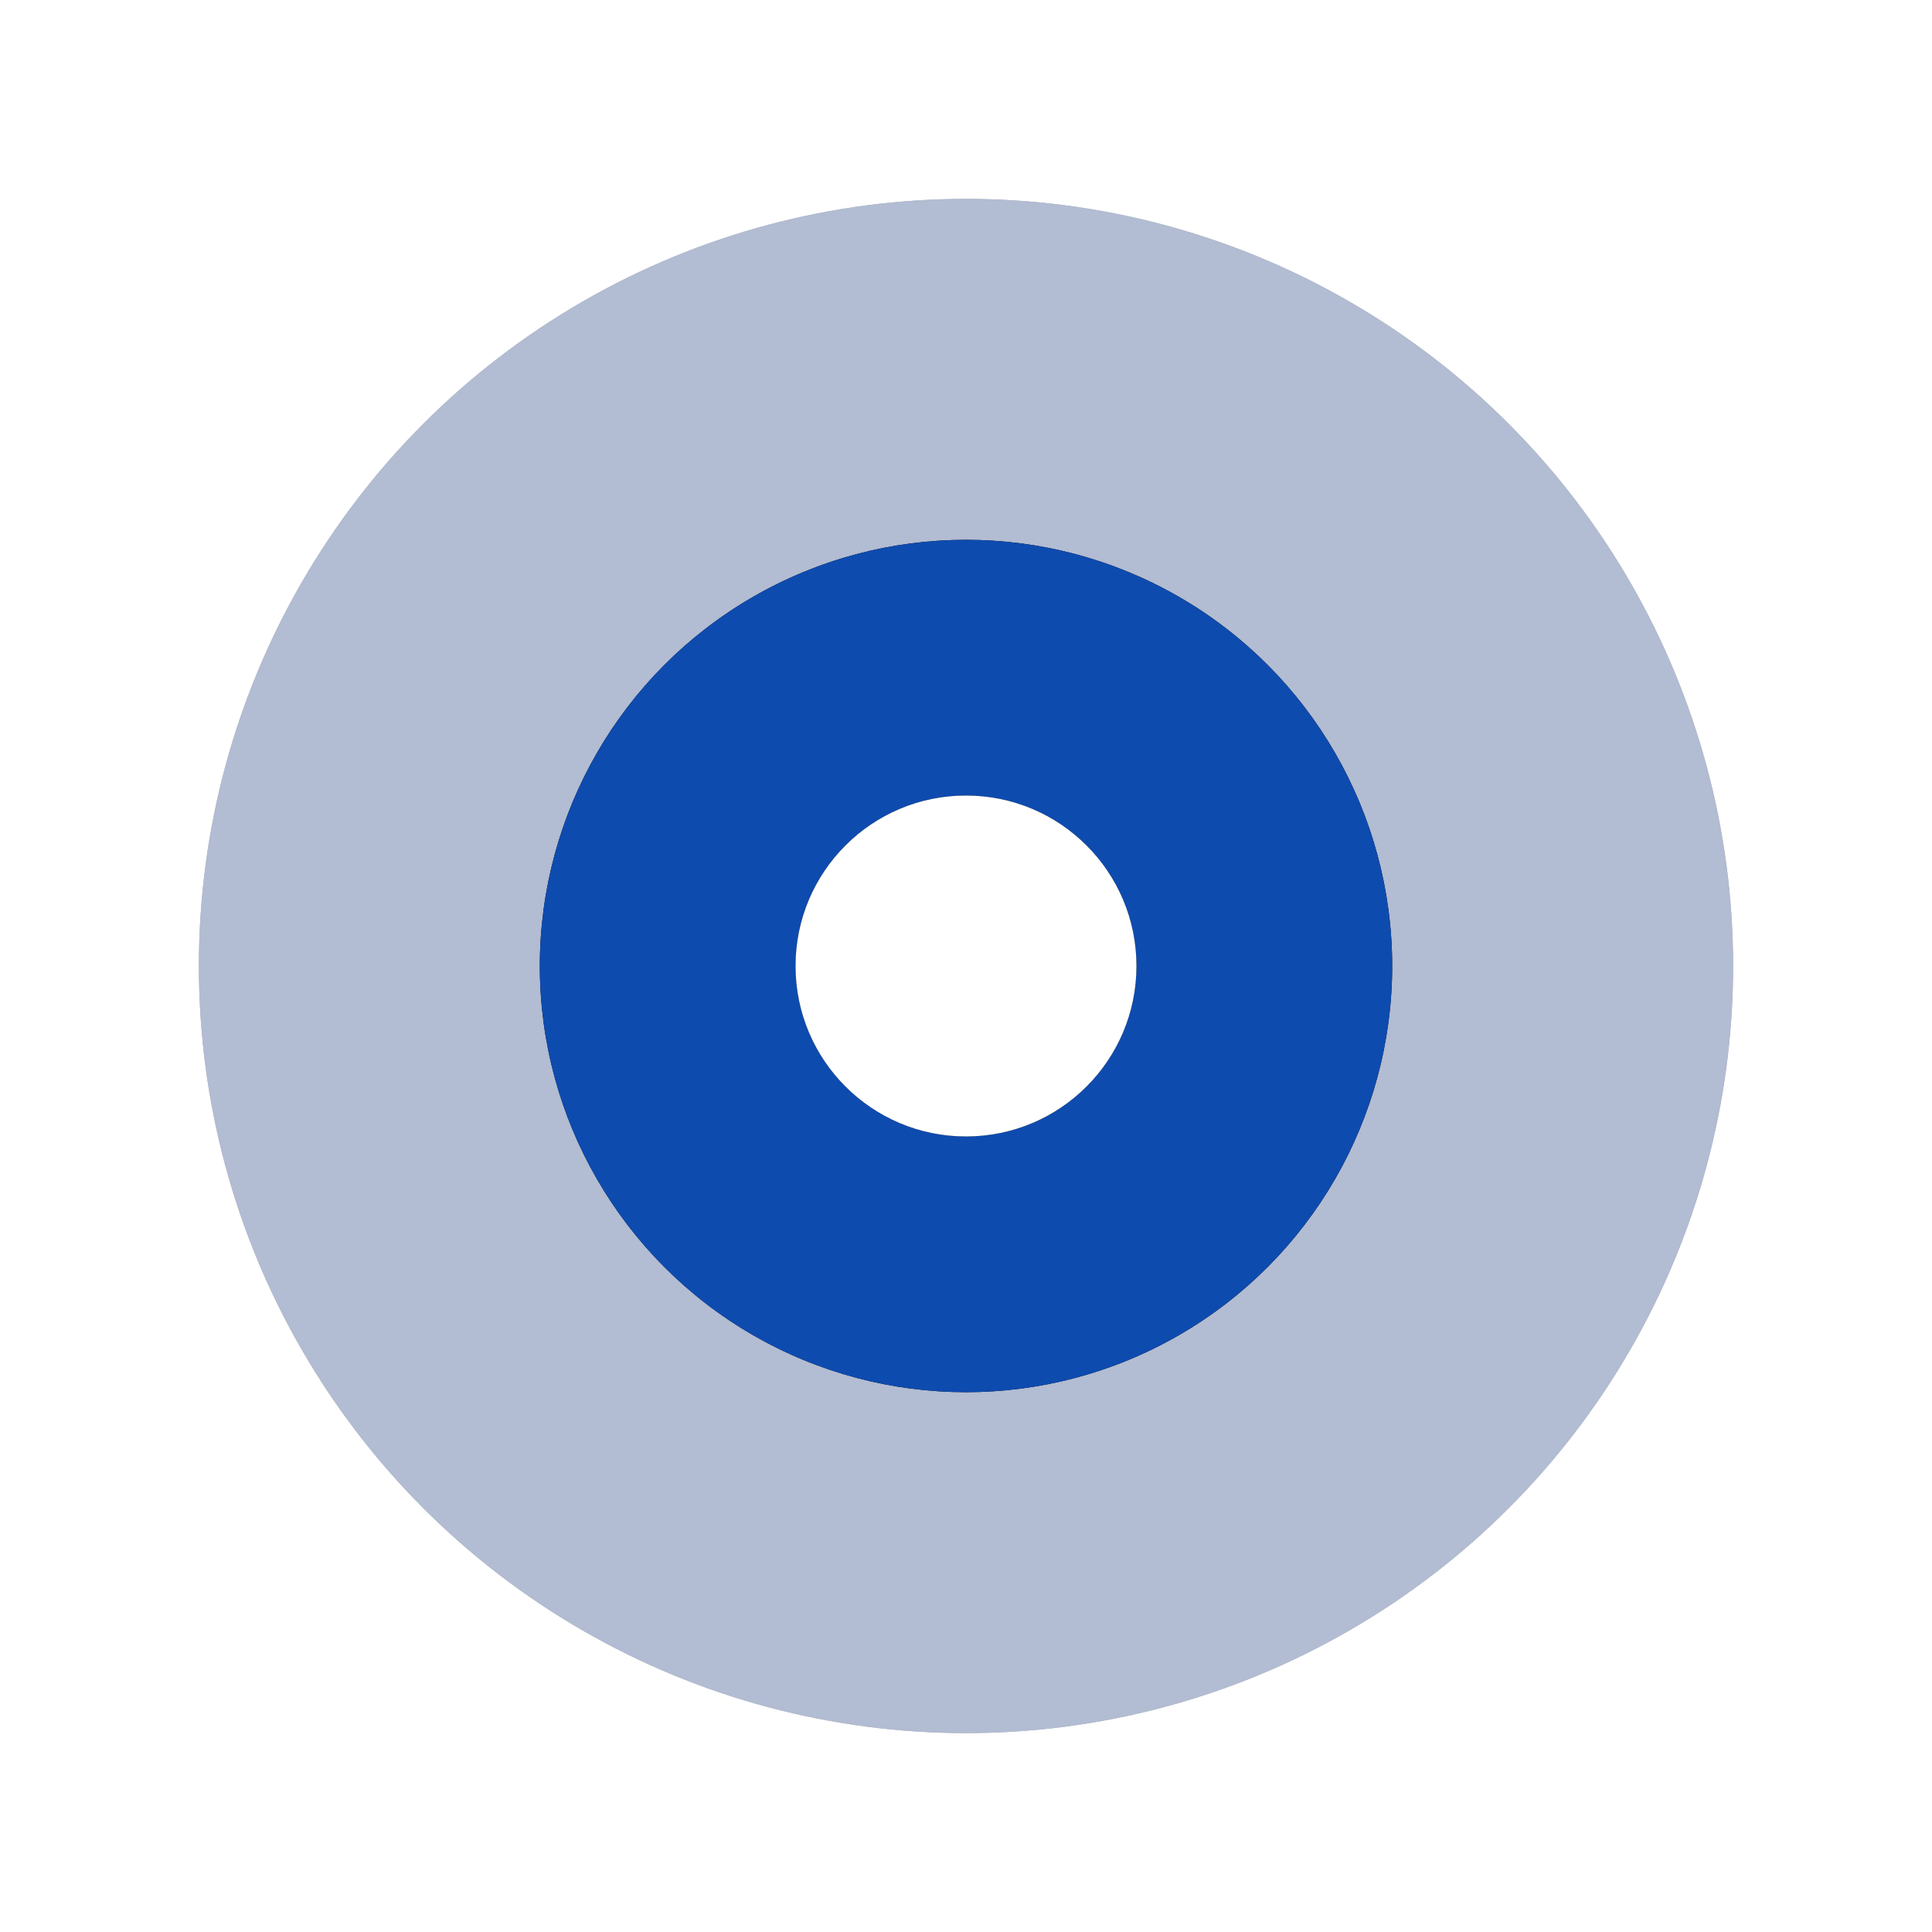 <?xml version="1.0" encoding="UTF-8"?>
<svg width="68px" height="68px" viewBox="0 0 68 68" version="1.1" xmlns="http://www.w3.org/2000/svg" xmlns:xlink="http://www.w3.org/1999/xlink">
    <title>编组 4</title>
    <defs>
        <circle id="path-1" cx="27" cy="27" r="27"></circle>
        <filter x="-19.4%" y="-19.4%" width="138.9%" height="138.9%" filterUnits="objectBoundingBox" id="filter-2">
            <feOffset dx="0" dy="0" in="SourceAlpha" result="shadowOffsetOuter1"></feOffset>
            <feGaussianBlur stdDeviation="3.5" in="shadowOffsetOuter1" result="shadowBlurOuter1"></feGaussianBlur>
            <feColorMatrix values="0 0 0 0 1   0 0 0 0 1   0 0 0 0 1  0 0 0 1 0" type="matrix" in="shadowBlurOuter1"></feColorMatrix>
        </filter>
        <circle id="path-3" cx="27" cy="27" r="15"></circle>
        <filter x="-35.0%" y="-35.0%" width="170.0%" height="170.0%" filterUnits="objectBoundingBox" id="filter-4">
            <feOffset dx="0" dy="0" in="SourceAlpha" result="shadowOffsetOuter1"></feOffset>
            <feGaussianBlur stdDeviation="3.5" in="shadowOffsetOuter1" result="shadowBlurOuter1"></feGaussianBlur>
            <feColorMatrix values="0 0 0 0 0.789   0 0 0 0 0.87   0 0 0 0 1  0 0 0 1 0" type="matrix" in="shadowBlurOuter1"></feColorMatrix>
        </filter>
        <circle id="path-5" cx="27" cy="27" r="6"></circle>
        <filter x="-50.0%" y="-50.0%" width="200.0%" height="200.0%" filterUnits="objectBoundingBox" id="filter-6">
            <feOffset dx="0" dy="0" in="SourceAlpha" result="shadowOffsetOuter1"></feOffset>
            <feGaussianBlur stdDeviation="2" in="shadowOffsetOuter1" result="shadowBlurOuter1"></feGaussianBlur>
            <feColorMatrix values="0 0 0 0 1   0 0 0 0 1   0 0 0 0 1  0 0 0 0.5 0" type="matrix" in="shadowBlurOuter1"></feColorMatrix>
        </filter>
    </defs>
    <g id="3-1确认版" stroke="none" stroke-width="1" fill="none" fill-rule="evenodd">
        <g id="联系我们" transform="translate(-573, -1612)">
            <g id="编组-8" transform="translate(262, 1548)">
                <g id="编组-4" transform="translate(318, 71)">
                    <g id="椭圆形备份" opacity="0.328">
                        <use fill="black" fill-opacity="1" filter="url(#filter-2)" xlink:href="#path-1"></use>
                        <use fill="#113275" fill-rule="evenodd" xlink:href="#path-1"></use>
                    </g>
                    <g id="椭圆形">
                        <use fill="black" fill-opacity="1" filter="url(#filter-4)" xlink:href="#path-3"></use>
                        <use fill="#0E4BAF" fill-rule="evenodd" xlink:href="#path-3"></use>
                    </g>
                    <g id="椭圆形">
                        <use fill="black" fill-opacity="1" filter="url(#filter-6)" xlink:href="#path-5"></use>
                        <use fill="#FFFFFF" fill-rule="evenodd" xlink:href="#path-5"></use>
                    </g>
                </g>
            </g>
        </g>
    </g>
</svg>